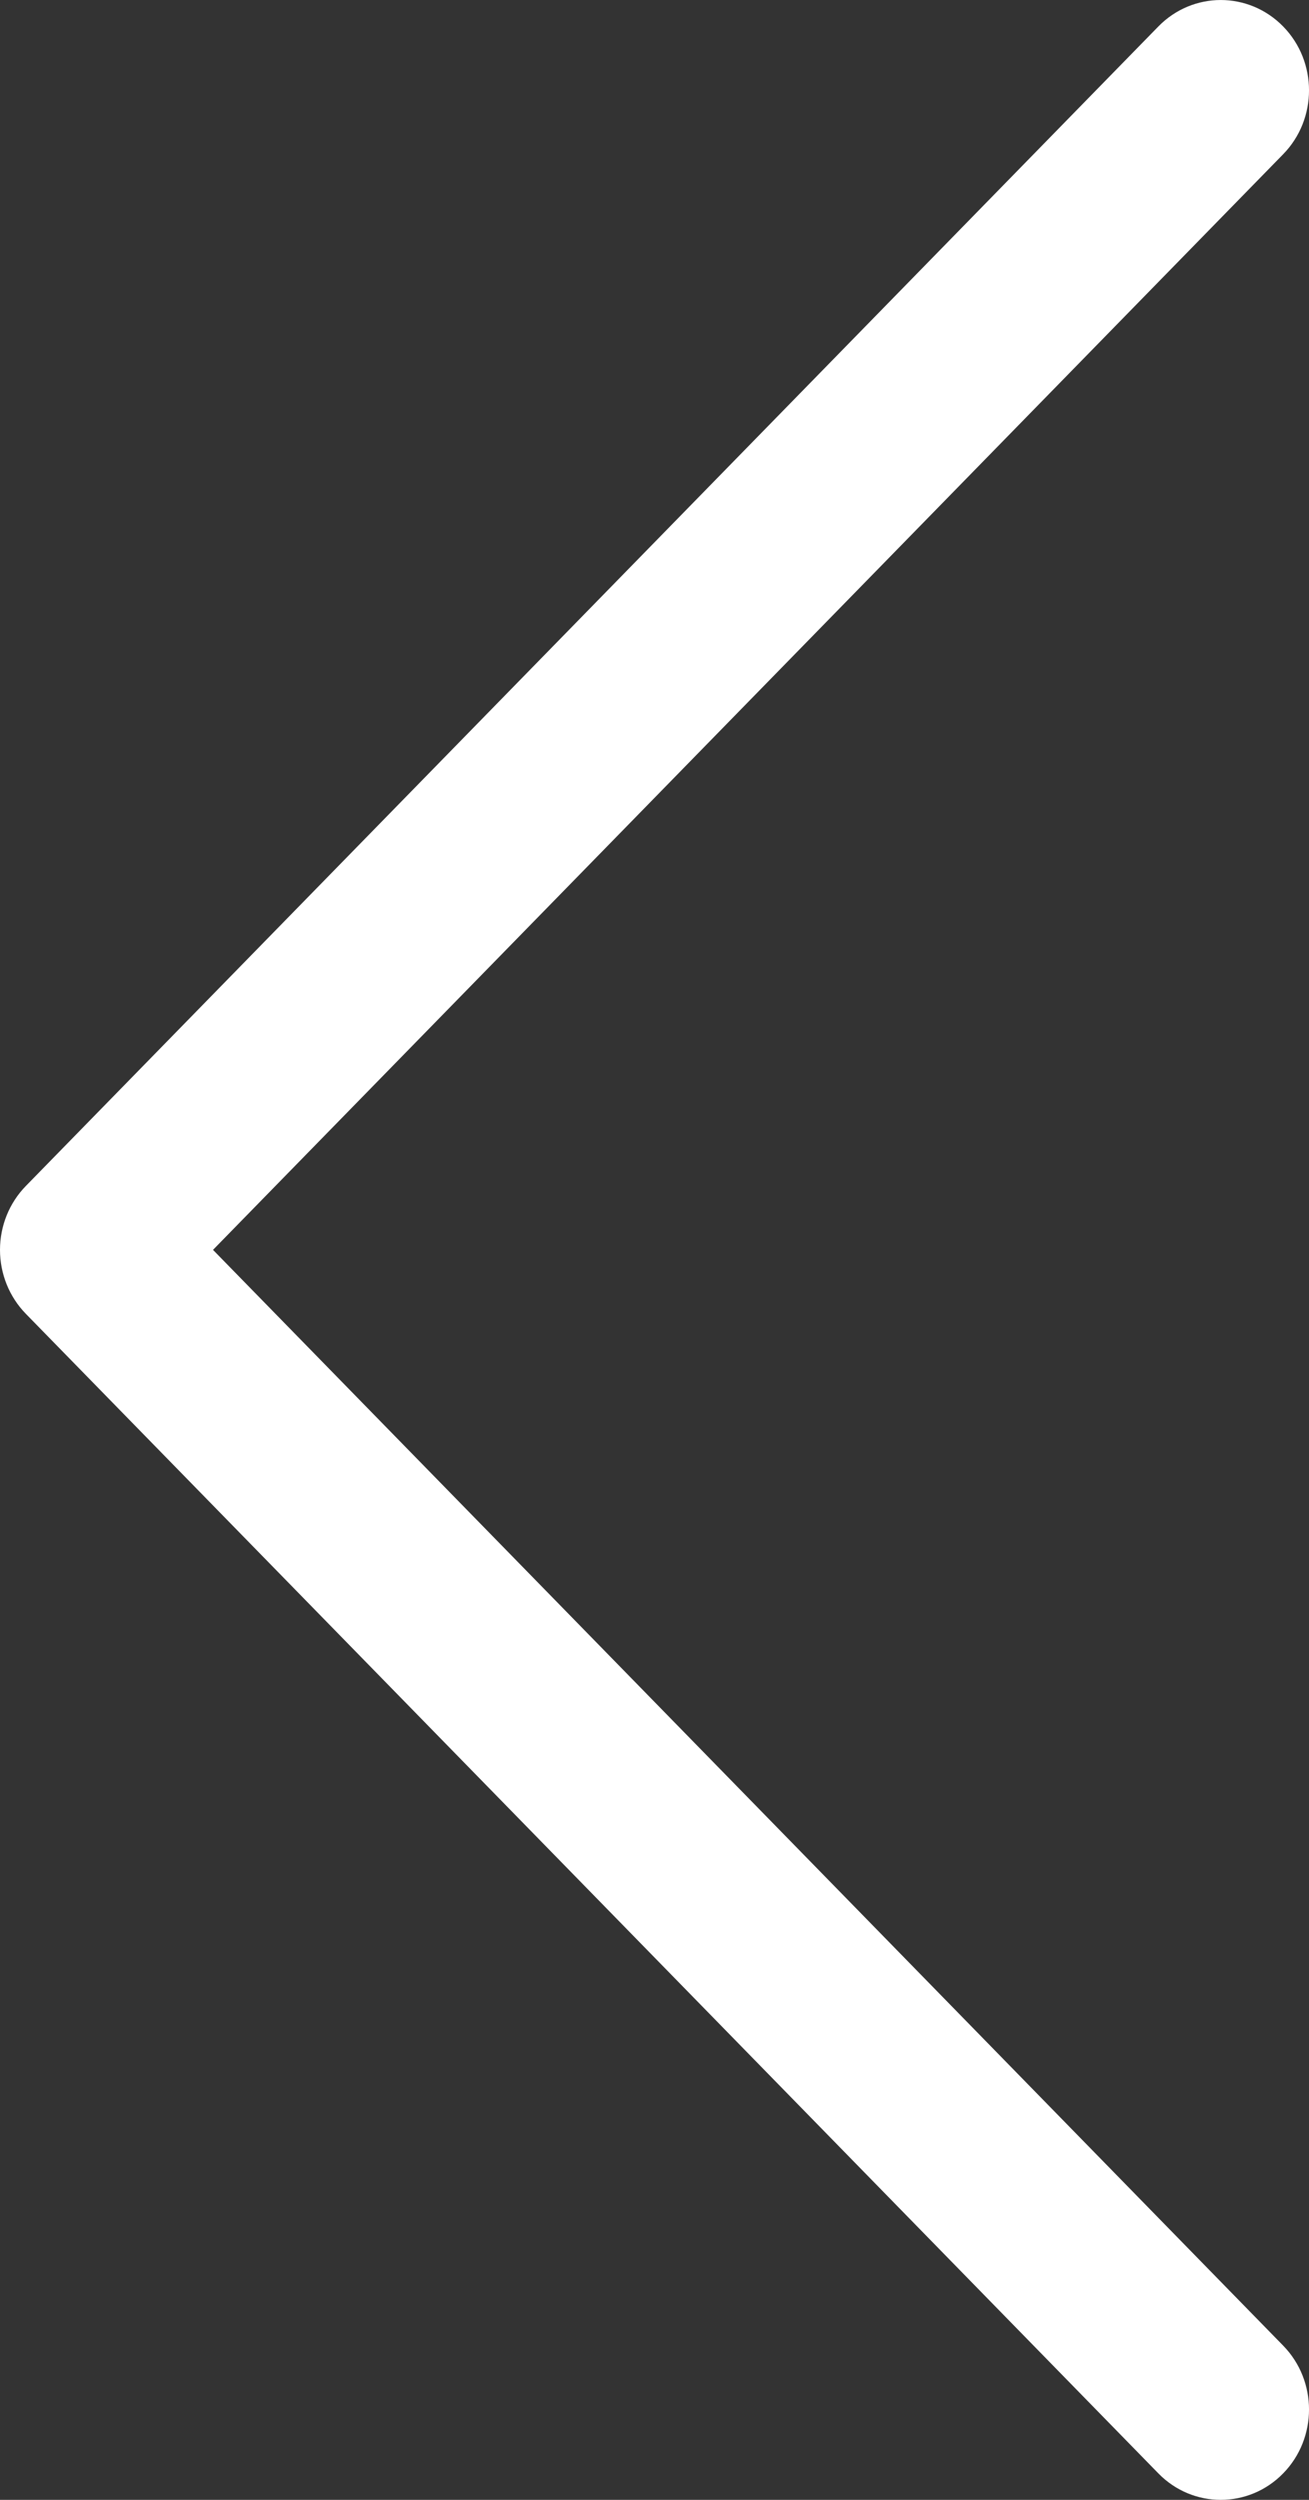 <?xml version="1.0" encoding="UTF-8"?> <svg xmlns="http://www.w3.org/2000/svg" width="22" height="42" viewBox="0 0 22 42" fill="none"><rect x="0" y="0" width="22" height="42" fill="#333333" stroke="none"/> <path d="M20.517 42C20.137 42 19.758 41.852 19.468 41.555L0.434 22.073C0.156 21.788 0 21.402 0 20.999C0 20.596 0.156 20.211 0.434 19.926L19.468 0.445C20.048 -0.148 20.986 -0.148 21.566 0.445C22.145 1.038 22.145 1.998 21.566 2.591L3.58 20.999L21.566 39.409C22.145 40.002 22.145 40.962 21.566 41.555C21.276 41.852 20.896 42 20.517 42Z" fill="white"></path> </svg> 